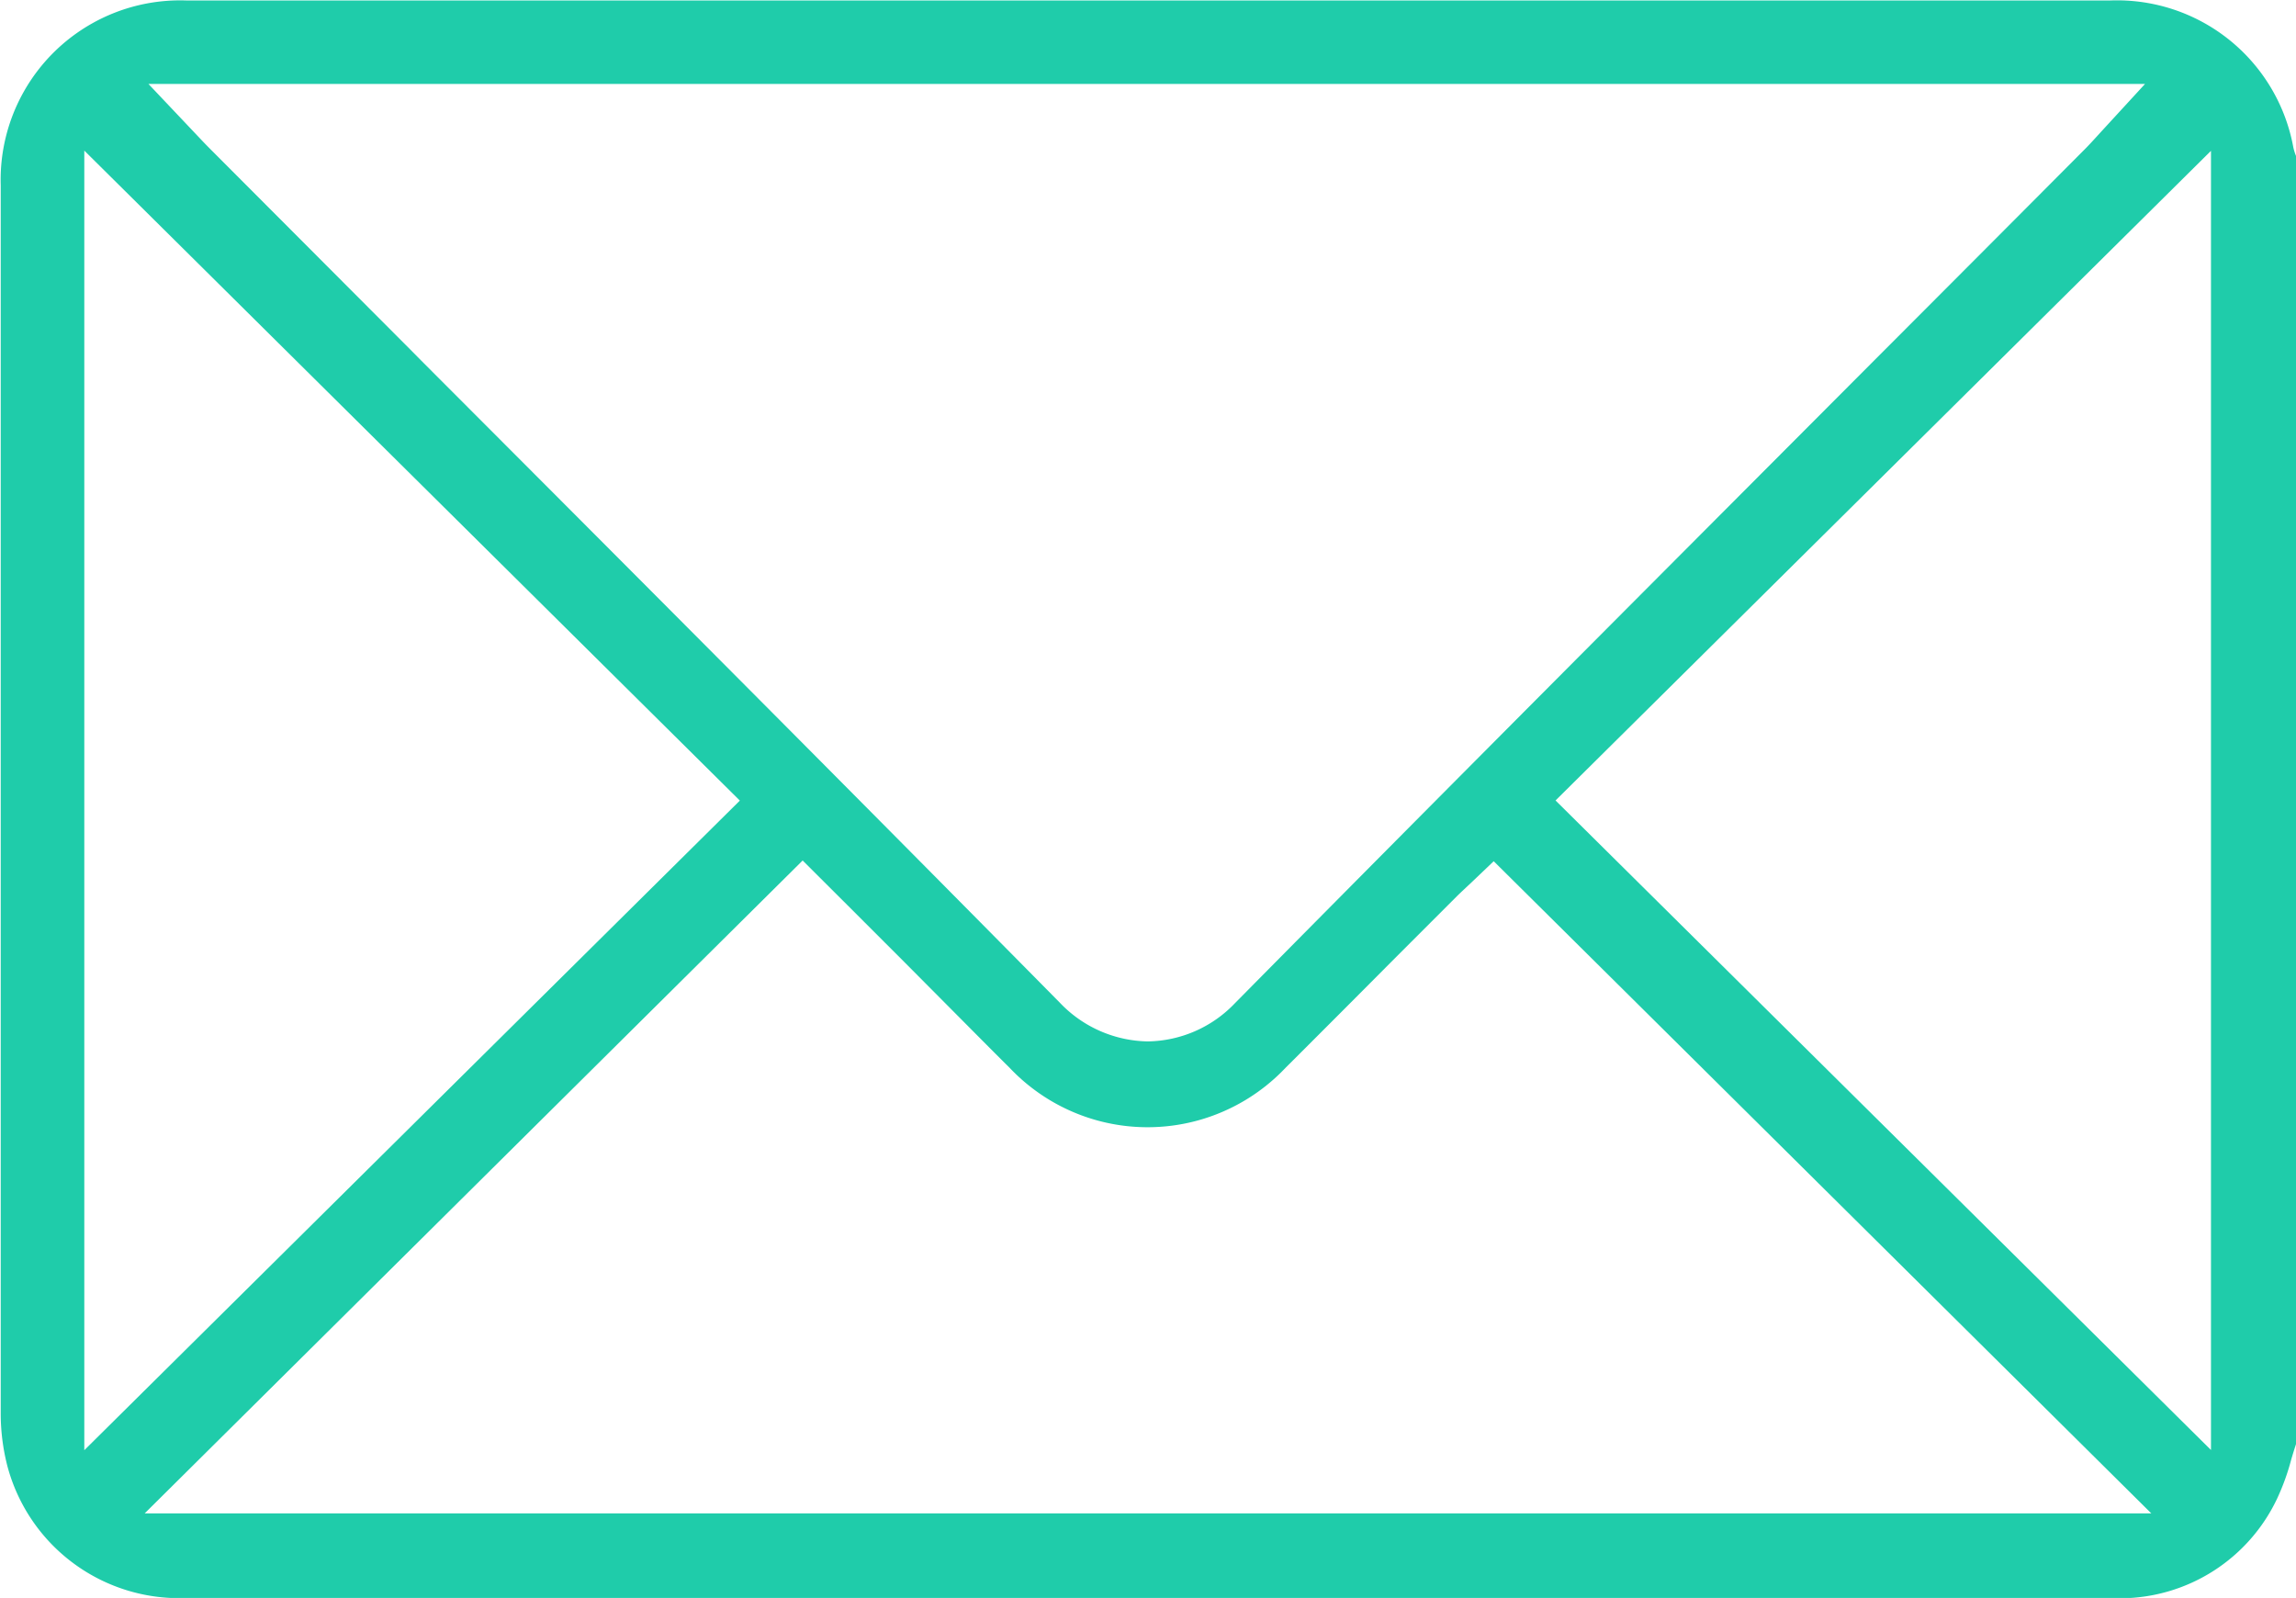 <svg xmlns="http://www.w3.org/2000/svg" width="19.011" height="13.231" viewBox="0 0 19.011 13.231">
  <path id="Path_163" data-name="Path 163" d="M226.747,4417.582H210.879a1.472,1.472,0,0,1-1.5-1.1,1.744,1.744,0,0,1-.053-.43c0-3.332,0-6.753,0-10.166a1.486,1.486,0,0,1,1.539-1.531h15.925a1.484,1.484,0,0,1,1.519,1.217.458.458,0,0,0,.027.082v10.64c-.016.047-.03.093-.044.14a1.913,1.913,0,0,1-.118.327,1.441,1.441,0,0,1-1.285.824h-.137Zm-16.229-.7h16.615l-5.445-5.4-.194.185c-.032.03-.07.065-.106.1l-.5.5q-.462.465-.926.928a1.572,1.572,0,0,1-2.28,0c-.175-.174-.348-.349-.522-.524l-.336-.338-.491-.491-.367-.366Zm-.5-.523,5.428-5.379-5.428-5.382Zm12.182-5.38,5.427,5.378V4405.6Zm-11.228-5.486c.033.035.059.062.086.089l1.662,1.666.088.089c1.733,1.736,3.525,3.531,5.288,5.317a1.026,1.026,0,0,0,.727.32,1.015,1.015,0,0,0,.722-.316c1.757-1.778,3.544-3.568,5.271-5.3q.885-.886,1.767-1.772c.031-.031.06-.063.094-.1l.053-.058.351-.382H210.549Z" transform="translate(-209.32 -4404.351)" fill="#1fccaa"/>
</svg>
